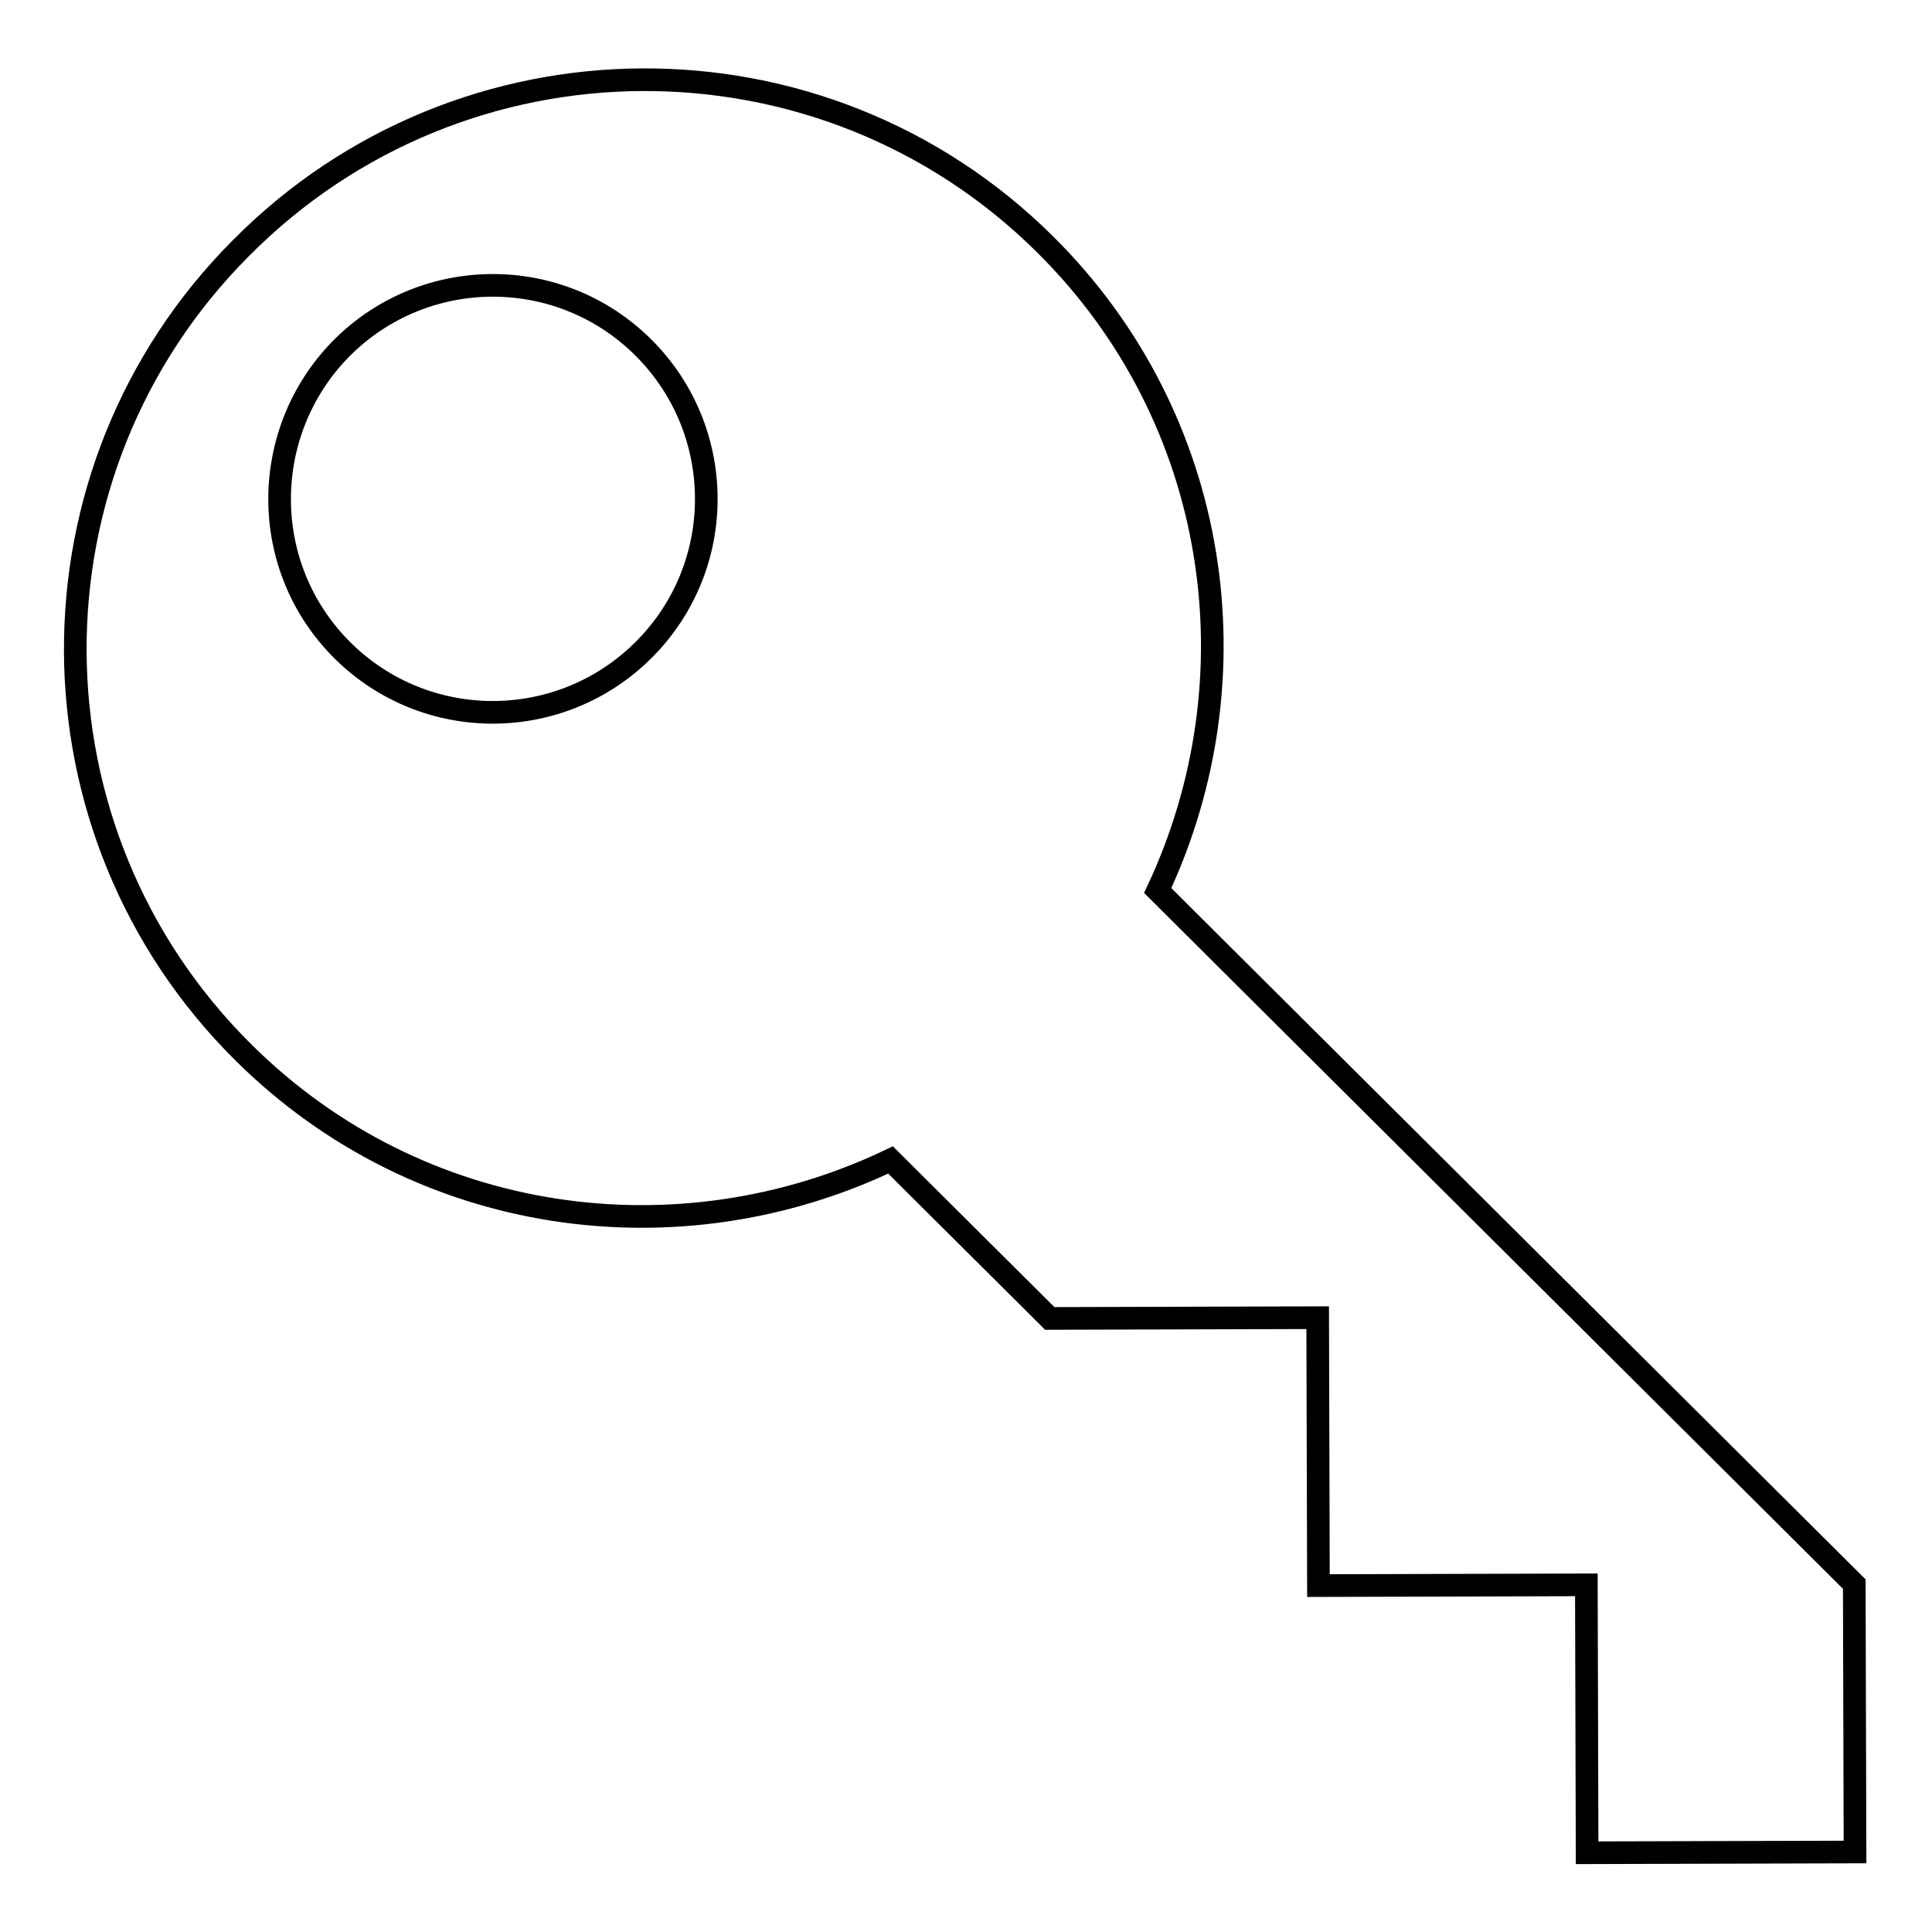 <?xml version="1.0" encoding="utf-8"?>
<!-- Svg Vector Icons : http://www.onlinewebfonts.com/icon -->
<!DOCTYPE svg PUBLIC "-//W3C//DTD SVG 1.1//EN" "http://www.w3.org/Graphics/SVG/1.1/DTD/svg11.dtd">
<svg version="1.1" xmlns="http://www.w3.org/2000/svg" xmlns:xlink="http://www.w3.org/1999/xlink" x="0px" y="0px" viewBox="0 0 256 256" enable-background="new 0 0 256 256" xml:space="preserve">
<g><g><path stroke-width="3" fill-opacity="0" stroke="#000000"  d="M138.5,32.4C109,3.1,61.2,3.3,31.9,32.9C2.5,62.4,2.7,110.2,32.3,139.5c23.3,23.1,57.7,27.6,85.7,14.2l21.1,21l35.5-0.1l0.1,35.5l35.5-0.1l0.1,35.5l35.5-0.1l-0.1-35.5L153.4,118C166.6,89.9,161.8,55.5,138.5,32.4z M85.4,86c-11,11.1-28.9,11.2-40,0.2c-11.1-11-11.1-28.9-0.2-40c11-11.1,28.9-11.2,40-0.2C96.3,57,96.4,74.9,85.4,86z"/></g></g>
</svg>